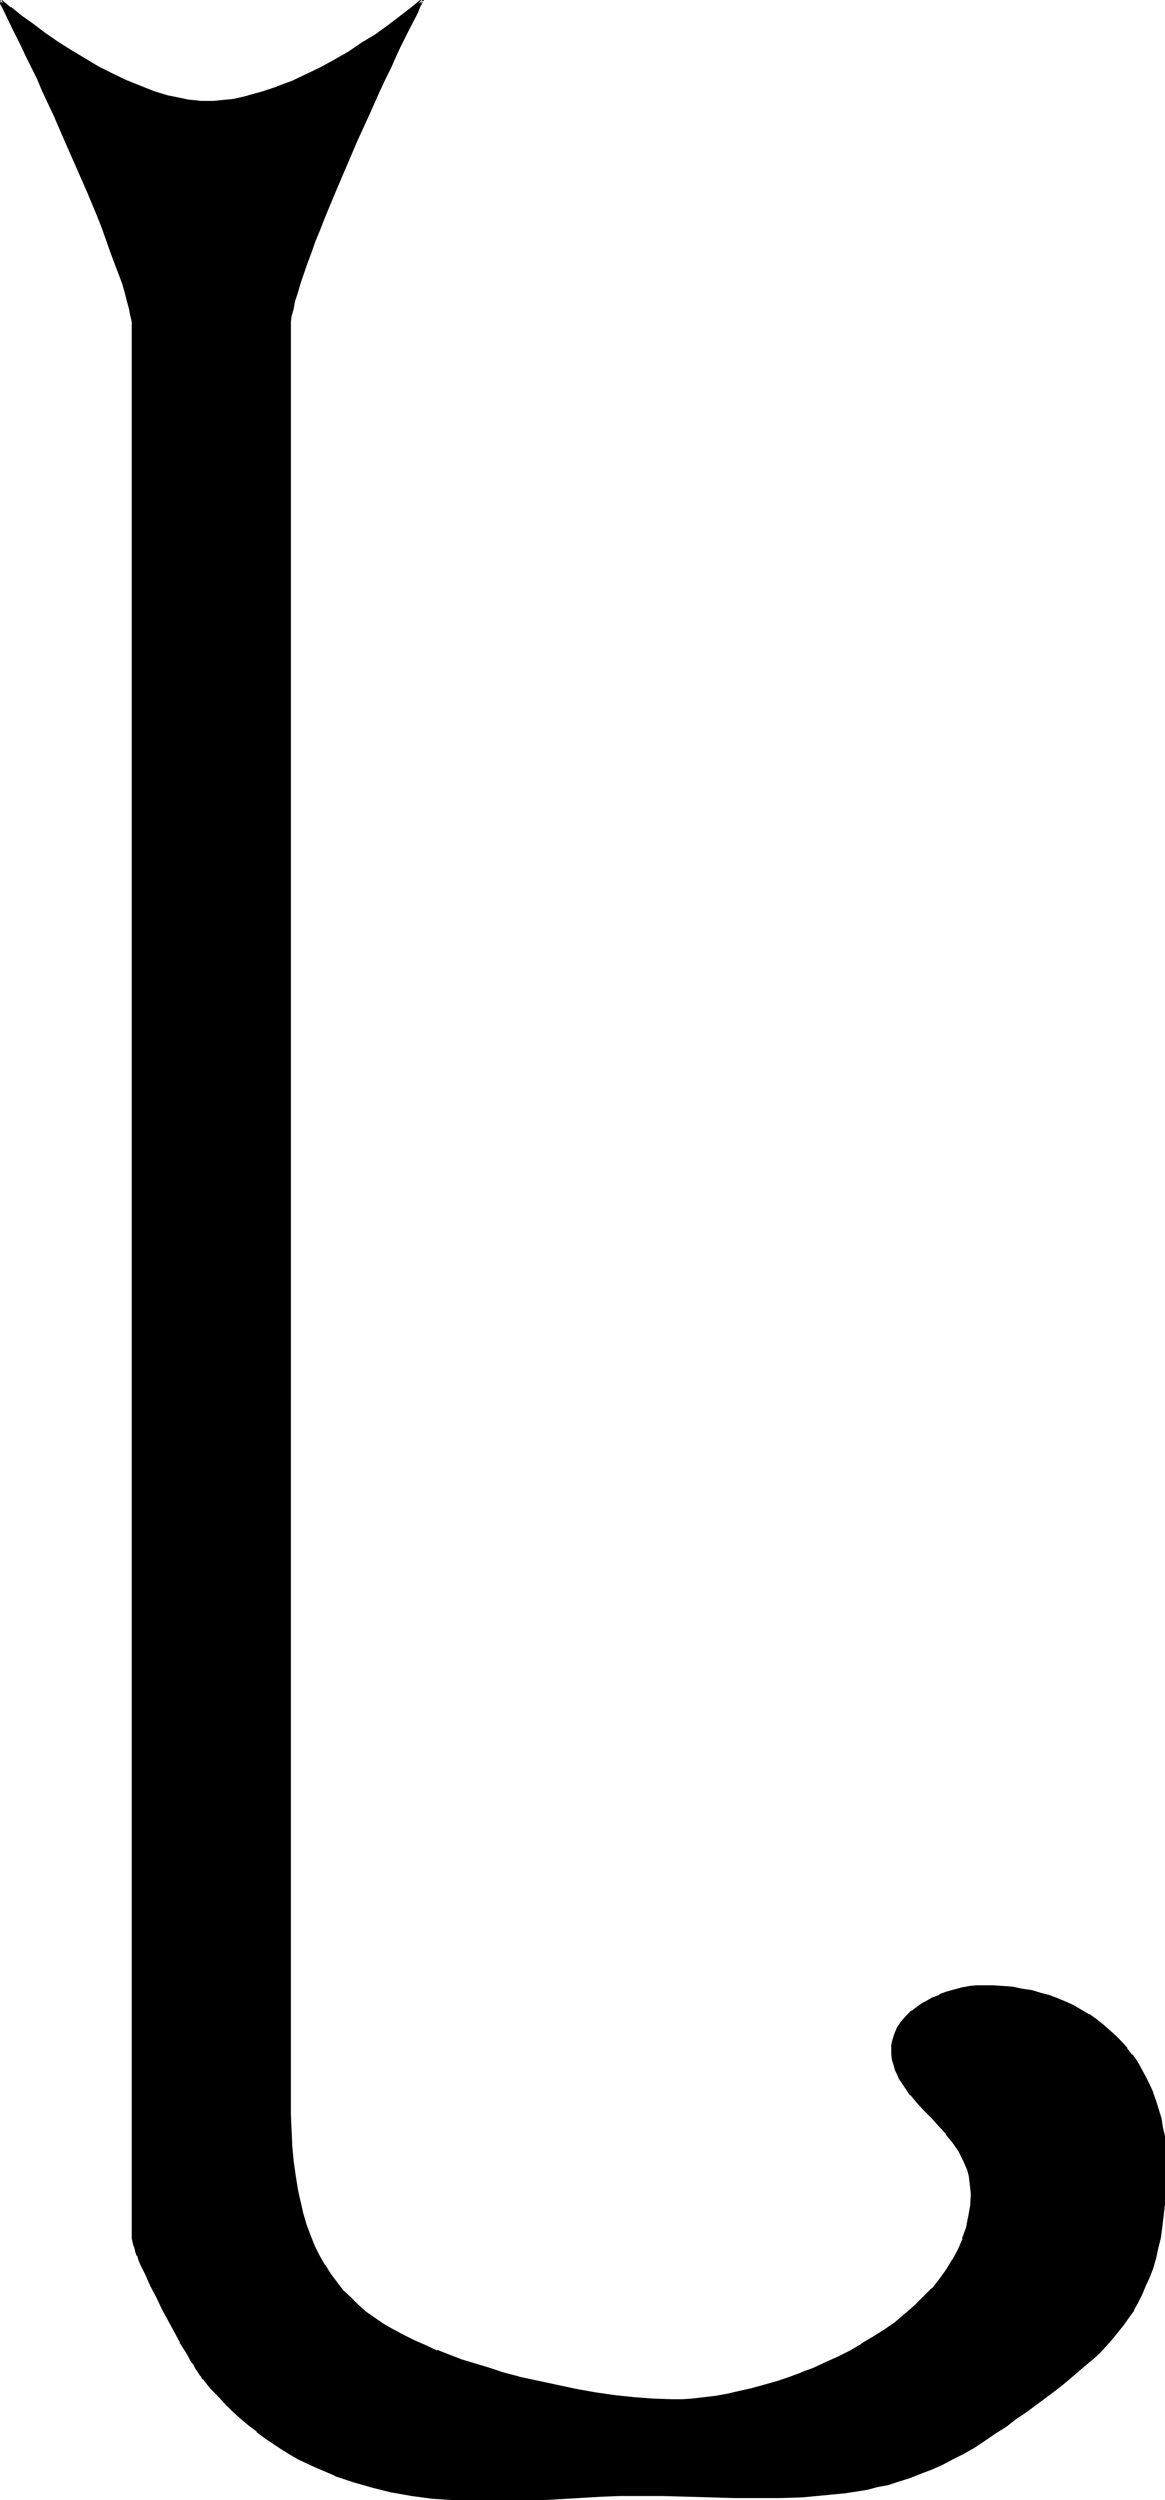 <svg xmlns="http://www.w3.org/2000/svg" fill-rule="evenodd" height="588.515" preserveAspectRatio="none" stroke-linecap="round" viewBox="0 0 1698 3642" width="274.376"><style>.brush1{fill:#000}.pen1{stroke:none}</style><path class="pen1 brush1" d="m1450 3543-16 11-15 10-16 9-16 8-15 8-16 7-16 6-15 6-15 5-16 4-15 4-16 3-31 6-31 3-32 2-32 1-33 1-33-1h-34l-35-1-36-1h-63l-26 1-51 3-51 3-26 1h-26l-31-1-31-1-31-3-29-4-29-5-29-6-27-8-28-10-26-11-13-6-13-6-12-7-13-8-12-8-12-8-12-9-11-9-12-10-11-11-11-11-11-11-11-12-11-13-2-2-2-4-3-4-3-5-3-5-4-5-3-7-4-6-9-15-8-15-18-33-8-17-9-17-7-16-7-14-3-7-2-7-2-6-2-5-2-5-1-4v-4l-1-3V469l-1-9-3-10-2-12-4-12-4-13-5-15-5-15-6-16-7-17-6-17-7-18-15-36-33-75-16-37-17-36-8-17-7-16-8-16-7-15-7-14-6-12-6-12-5-11L4 8 0 1l14 11 16 13 17 12 18 13 19 13 19 12 20 12 20 11 20 11 21 10 20 8 21 8 20 6 19 5 10 1 9 1 9 1h19l10-1 20-2 21-4 21-6 21-8 22-8 21-10 21-10 20-11 21-12 20-13 19-12 18-13 18-13 16-13 16-12-5 7-4 10-6 11-6 12-6 12-7 14-7 15-7 16-8 16-8 17-16 36-17 37-32 75-15 36-7 18-7 17-6 17-6 16-6 15-5 15-3 13-4 12-3 12-2 10-1 9-1 7v2579l1 25v24l2 23 2 21 3 21 3 20 3 18 5 18 5 17 6 16 6 15 7 14 8 14 8 13 9 12 10 11 10 11 11 11 12 10 13 9 13 9 14 8 15 8 16 8 16 7 17 8 18 6 19 7 19 6 21 7 21 6 22 6 56 13 28 5 27 5 29 4 27 3 28 3h43l16-1 16-2 17-2 17-3 18-3 17-5 19-4 18-6 18-6 18-7 18-7 18-8 18-8 18-9 17-10 16-10 16-10 16-11 15-12 14-12 13-13 12-13 12-14 10-14 9-14 8-15 7-16 5-16 4-16 2-17 1-17v-9l-1-9-2-8-2-8-3-8-3-7-7-14-9-13-10-13-10-11-11-12-11-11-10-11-10-11-8-12-8-12-3-7-3-6-2-7-1-7-1-7-1-8 1-5v-6l3-10 4-9 6-9 7-8 8-7 9-7 10-6 10-6 11-5 11-3 11-4 11-3 11-1 10-2h24l14 1 14 2 14 2 13 3 13 3 13 4 12 4 12 5 11 5 22 13 11 7 9 8 10 7 9 9 8 9 8 9 8 10 7 10 6 10 6 11 6 12 5 11 4 12 4 13 3 12 3 14 2 13 2 13 1 14v34l-1 19-1 18-2 17-2 17-3 15-3 15-4 15-4 13-4 13-6 13-5 12-6 12-6 11-8 11-7 11-17 20-8 10-10 10-10 10-10 9-22 19-12 9-13 10-13 9-27 20-14 10-15 11-15 10z"/><path class="pen1 brush1" d="m1449 3541-16 11-16 10h1l-16 9-16 8-15 8-16 7-16 6h1l-15 5-16 5-16 5-15 4-15 3-31 5-32 4-31 2-32 1h-66l-34-1h-35l-36-1h-63l-26 1-51 3-51 2-26 1-26 1-31-1-31-1-30-3-30-4-29-5h1l-29-6-28-8-27-10-26-11-13-6-13-6-12-7-12-8-12-8-13-8-11-9-12-9-11-10-12-11-11-11-11-11-10-12-11-12-2-3-3-3h1l-3-4-3-5-3-5-4-6-3-6-4-7-9-14-8-15-18-33-8-17-9-17-7-16-7-14-3-7-2-7v1l-2-6-2-6-2-5-1-4v-4l-1-3v1V468l-1-8v-1l-2-10-3-11-4-12-4-14-10-29-6-17-6-16v-1l-7-17-7-18-15-36-33-75-16-37-17-36-8-17-7-16-8-16-7-15-7-14-6-12-11-23L6 7 2 0l-3 2 14 12 16 13 17 12 18 13 18 13 20 12 19 12h1l20 11 20 11 21 10 20 8 1 1 20 7 20 7 20 4 10 1 9 2h9l9 1 10-1h10l21-3 20-4h1l21-6 21-7v-1l22-8 21-10 21-10 20-11h1l20-12 20-13 19-12 19-13 17-13 17-13 15-13-3-2-5 7-4 10-12 23-6 12-7 14-7 15-7 16-8 16-8 17-16 36-17 37-32 75-15 36-7 18h-1l-6 17v1l-7 16-6 17-10 29-4 14-3 12-3 11-2 10v1l-2 8v2612l1 24 2 23 2 22 2 20 3 20 4 18v1l4 18 5 17 6 15 1 1 6 15 7 14 8 14 8 13 9 12 10 12 10 11 12 10 12 10v1l12 9 14 9 14 8 15 8 16 8 16 7 17 8 18 7 19 6 20 7 20 6 21 6 22 7h1l55 12 28 6 28 4 28 5 28 3 28 2 28 1 15-1 16-1 16-1 17-3 17-3 18-3 18-4-1-5-18 4-17 4-17 3-17 2-17 2h1l-16 1h-15l-28-1-27-2-28-3-28-4-28-5-28-6-56-12h1l-23-6-21-7-20-6-20-6-18-7-18-7v1l-17-8-16-7-16-8-15-8-14-8-13-9-13-9-11-10-11-11-11-10-9-12-9-12-8-13v1l-8-14-7-14-6-15-6-16-5-17-4-18v1l-4-19-3-19-3-21-2-22-1-23v1l-1-24V469l1-9v1l3-11 2-11 4-12 4-14 10-29 6-16 6-17 7-17 7-18 15-36 32-75 17-37 16-36 8-17 8-16 7-16 7-15 7-14 6-12 12-23 4-10 10-18-24 20-17 13-17 13-18 13-20 12-19 13-21 12-20 11-21 10-21 10-22 8h1l-21 7-22 6h1l-21 5-20 2-10 1h-19 1l-9-1-10-1-9-2-20-4-20-6-20-8-20-8-21-10-20-10-20-12-20-12-19-12-19-13-17-13-17-12-16-13v1L-8-9 2 9l5 10 11 23 6 12 7 14 7 15 8 16 8 16 7 17 17 36 16 37 33 75 15 36 7 18 6 17 6 17 6 16 11 29 4 14 3 12 3 11 2 11v-1l2 9v2792l1 4 1 5 2 5 1 5 2 6h1l2 7 3 7 7 14 7 16 9 17 8 17 18 33 8 15v1l9 14 4 7 3 6 4 5 3 6 3 4 3 5 3 3h-1l2 3h1l10 13 11 11 11 12 11 11 11 10 12 10 12 9v1l12 9 12 8 12 8 13 8 12 7 13 6 13 6 26 11 1 1 27 9 28 8 28 7h1l28 5 30 4 31 2 31 2h57l26-1 51-3 51-3 26-1h63l36 1 35 1 34 1h66l32-1 32-3 31-3 32-5 15-4 16-3 15-5 16-5 15-6 16-6 16-7 15-8 16-8 16-9 15-10 16-11-2-4z"/><path class="pen1 brush1" d="m1096 3484 18-5 19-6 18-6 18-6v-1l18-7 18-8 18-8 18-9 17-10 17-10 16-10 15-11v-1l15-11 14-13 14-12 12-13v-1l11-13h1l10-15 9-14 8-15 7-16 5-16 4-16v-1l3-17v-27l-1-8-2-9-2-8-2-8-3-7h-1l-7-14v-1l-9-13-10-12-10-12-11-11-11-12-11-11-9-11-8-11-8-13v1l-3-7-3-6h1l-2-7-2-7v1l-1-8v1-13l1-5 2-10 4-9 6-8 7-8 8-8-1 1 9-7 10-6 10-6 11-5v1l10-4 11-4 11-2 11-2 10-1 9-1 15 1 14 1 14 1 14 2 13 3 13 3 12 4 12 4 12 5 12 5 21 13 10 7 10 7 9 8 9 8 8 9 8 10v-1l8 10 7 10 6 11v-1l6 11 6 12 5 11h-1l5 12 4 12 3 13 3 13 2 13 1 14 1 14v-1l1 14-1 20v19l-2 18-1 17-2 16-3 16-3 15-4 14-4 14-5 13 1-1-6 13-5 12-6 12-6 11-8 11-7 11-16 20-9 10-10 9-10 10-10 9-22 19-12 10v-1l-12 10-13 9-27 20-14 10-15 11-15 10 2 4 16-10 14-11 15-10 27-20 12-9 13-10 12-10 22-19 11-9 10-9 9-10 9-10 17-21 7-10 8-11v-1l6-11 6-12 5-12 6-13 5-13 4-14 3-14 4-16 2-15 2-17 2-17 1-18 1-19v-34l-1-14-1-14-3-13-2-13-4-13-4-13-4-11v-1l-5-11-6-12-6-11-6-11-7-10h-1l-7-9v-1l-8-9-9-9-9-8-9-8-10-8-10-7h-1l-22-13-11-5-12-5-13-5-12-3-13-4-14-2-14-3-13-1h-1l-14-1h-25l-10 1-11 2-11 3-11 3-11 4v1l-11 4-10 6h-1l-9 6-9 7h-1l-8 8-7 8-6 9-4 10-3 10-1 5v14l1 7v1l2 6 2 7v1l3 6 3 7 8 12 8 12h1l9 11 11 12 11 11 10 11 11 12h-1l10 12 9 13 7 14 3 7 3 7 2 8 1 8 1 9 1 9-1 17-3 17v-1l-3 16-6 16h1l-7 16-8 15v-1l-9 15-10 14-11 14v-1l-13 13-13 13-14 12-14 12-16 11-16 10-17 10h1l-17 10-18 9-18 8-17 8-19 7h1l-19 7-18 6-18 5-18 5 1 5z"/></svg>
